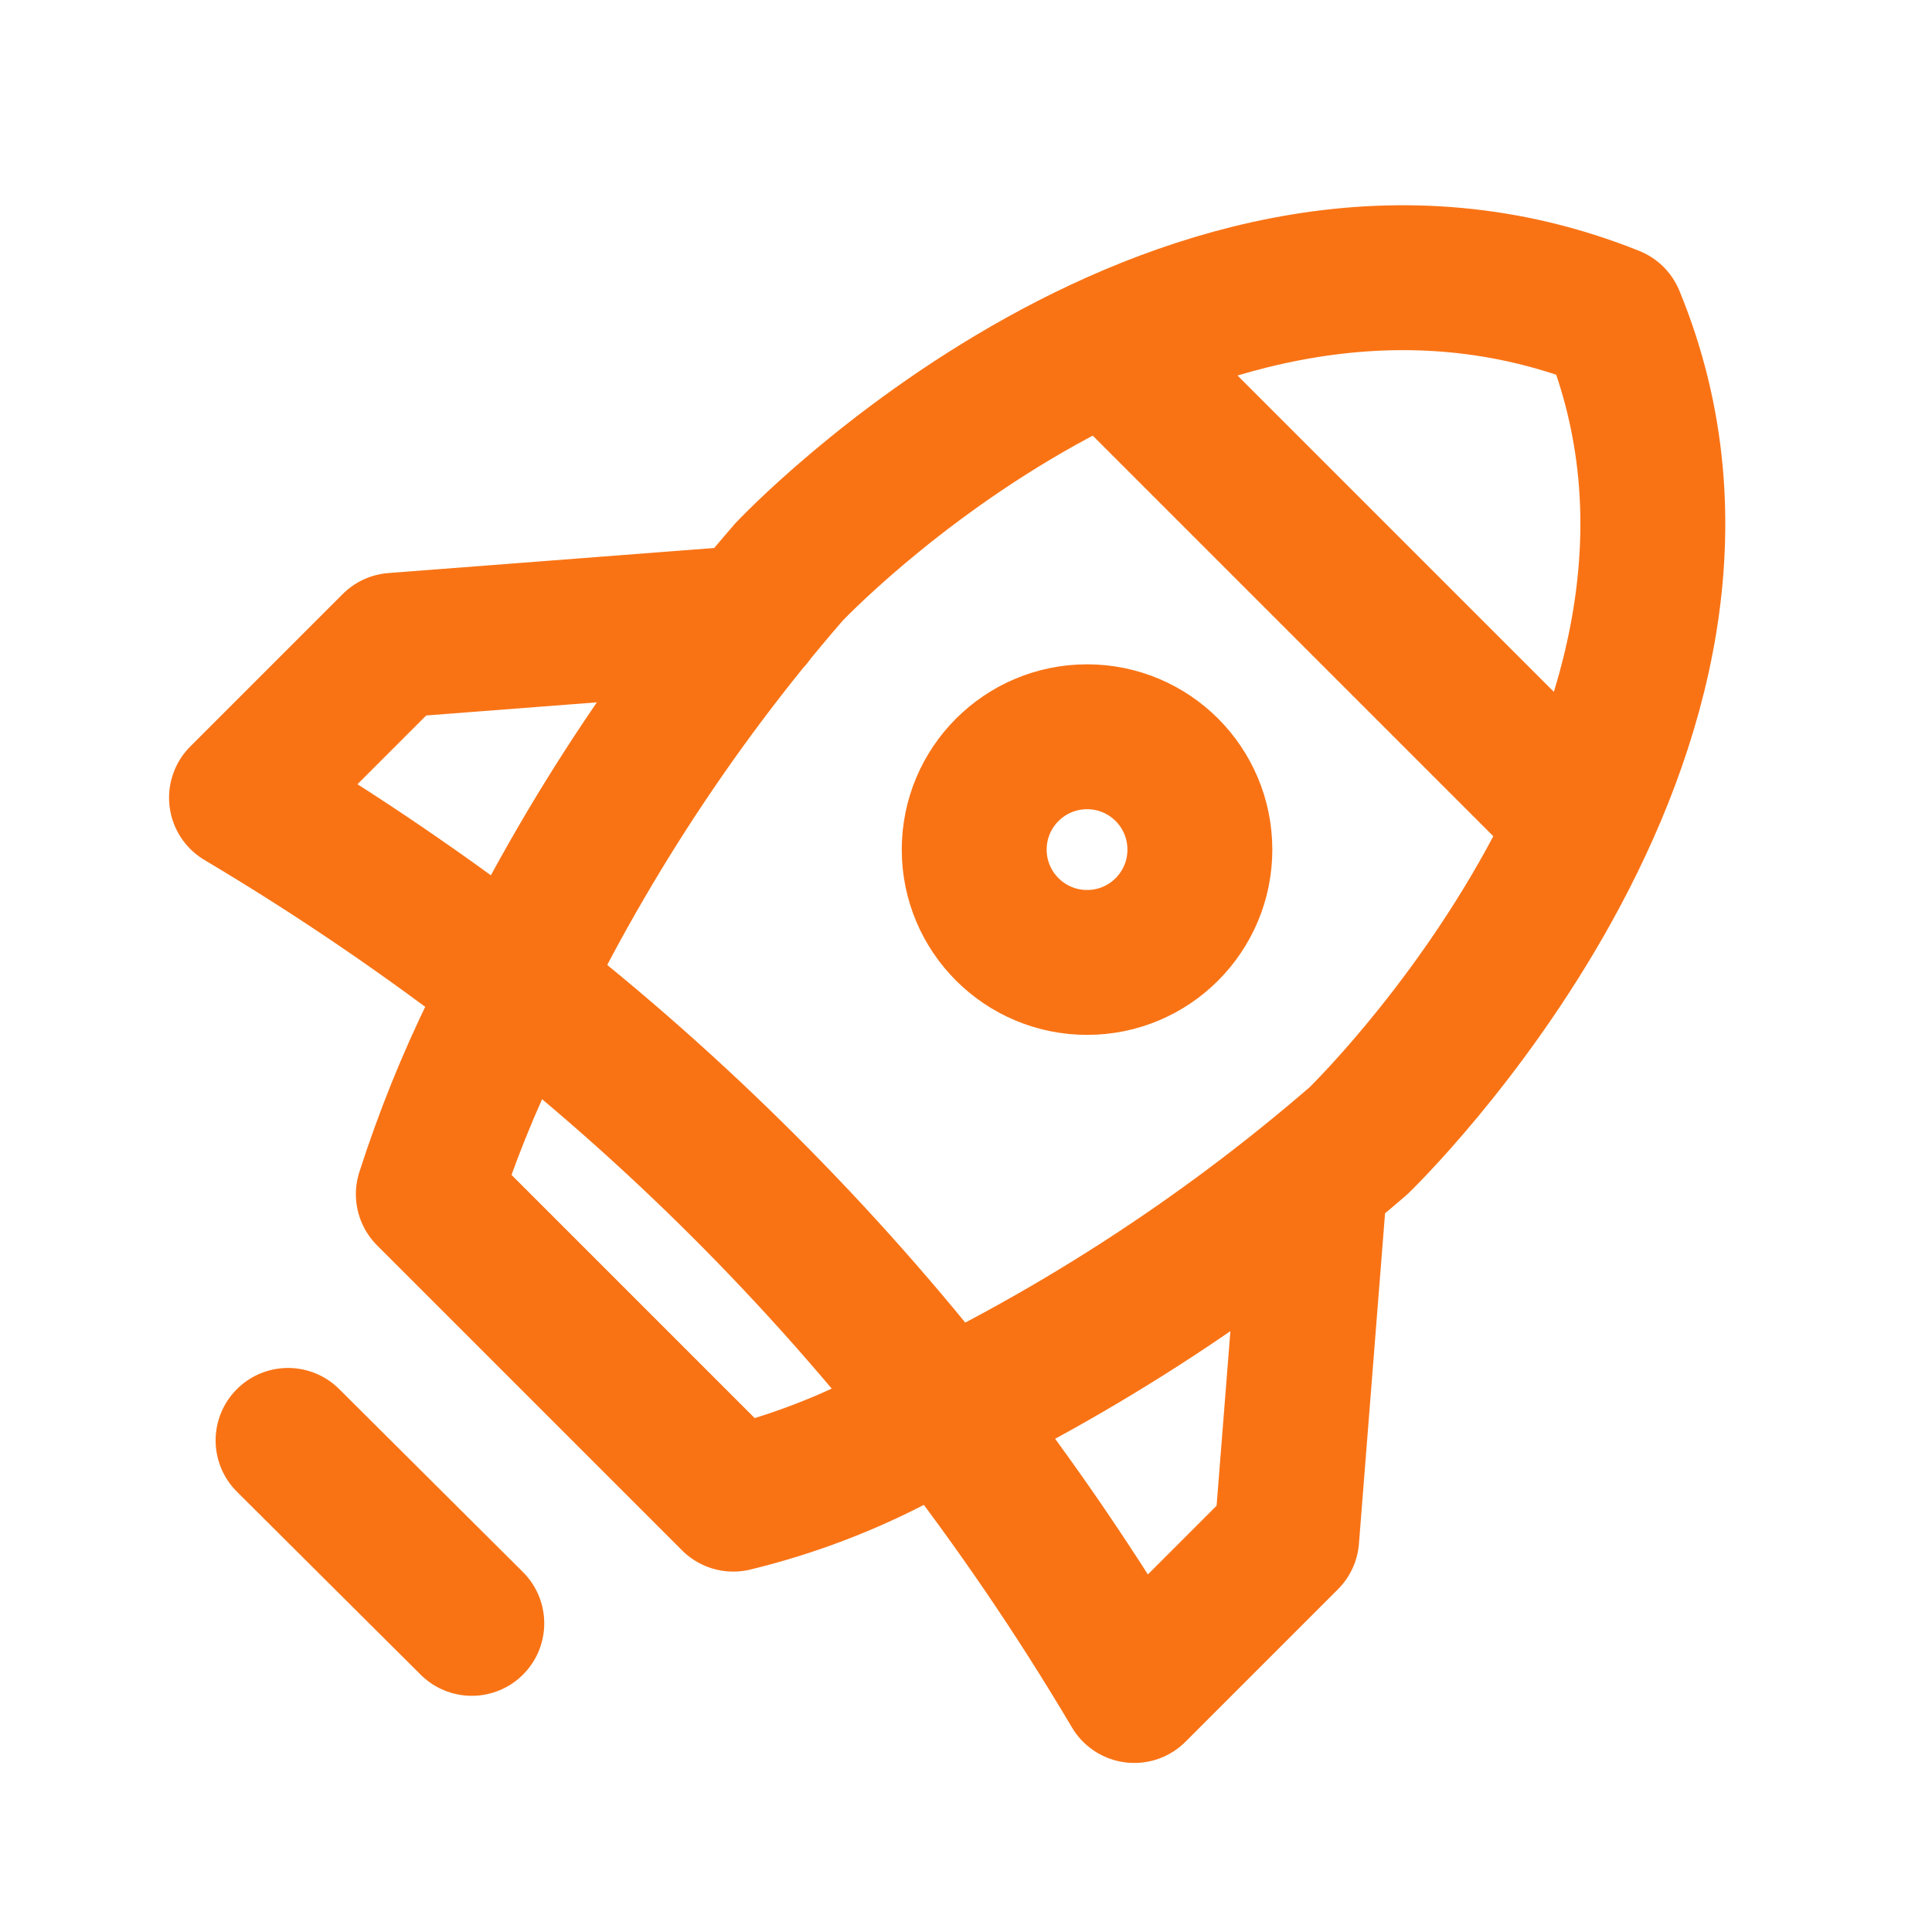 <svg width="20" height="20" viewBox="0 0 20 20" fill="none" xmlns="http://www.w3.org/2000/svg">
<g clip-path="url(#clip0_4068_2569)">
<path d="M7.772 6.396L4.078 6.68L2.5 8.258C3.489 8.846 4.44 9.494 5.349 10.2C7.009 11.496 8.504 12.991 9.8 14.651C10.507 15.558 11.156 16.51 11.742 17.5L13.32 15.922L13.612 12.227M11.654 3.791L16.216 8.353M2.982 14.911L4.884 16.805M5.121 10.658C5.905 8.942 6.931 7.347 8.167 5.922C8.167 5.922 12.295 1.526 16.691 3.294C18.459 7.58 14.062 11.81 14.062 11.81C12.636 13.044 11.042 14.069 9.327 14.856C8.779 15.149 8.196 15.372 7.591 15.519L4.434 12.362C4.622 11.778 4.851 11.208 5.121 10.658ZM11.254 9.963C11.899 9.963 12.421 9.44 12.421 8.795C12.421 8.15 11.899 7.627 11.254 7.627C10.608 7.627 10.085 8.15 10.085 8.795C10.085 9.44 10.608 9.963 11.254 9.963Z" stroke="#F97315" stroke-width="1.5" stroke-linecap="round" stroke-linejoin="round"/>
</g>
<defs>
<clipPath id="clip0_4068_2569">
<rect width="20" height="20" fill="white"/>
</clipPath>
</defs>
</svg>
